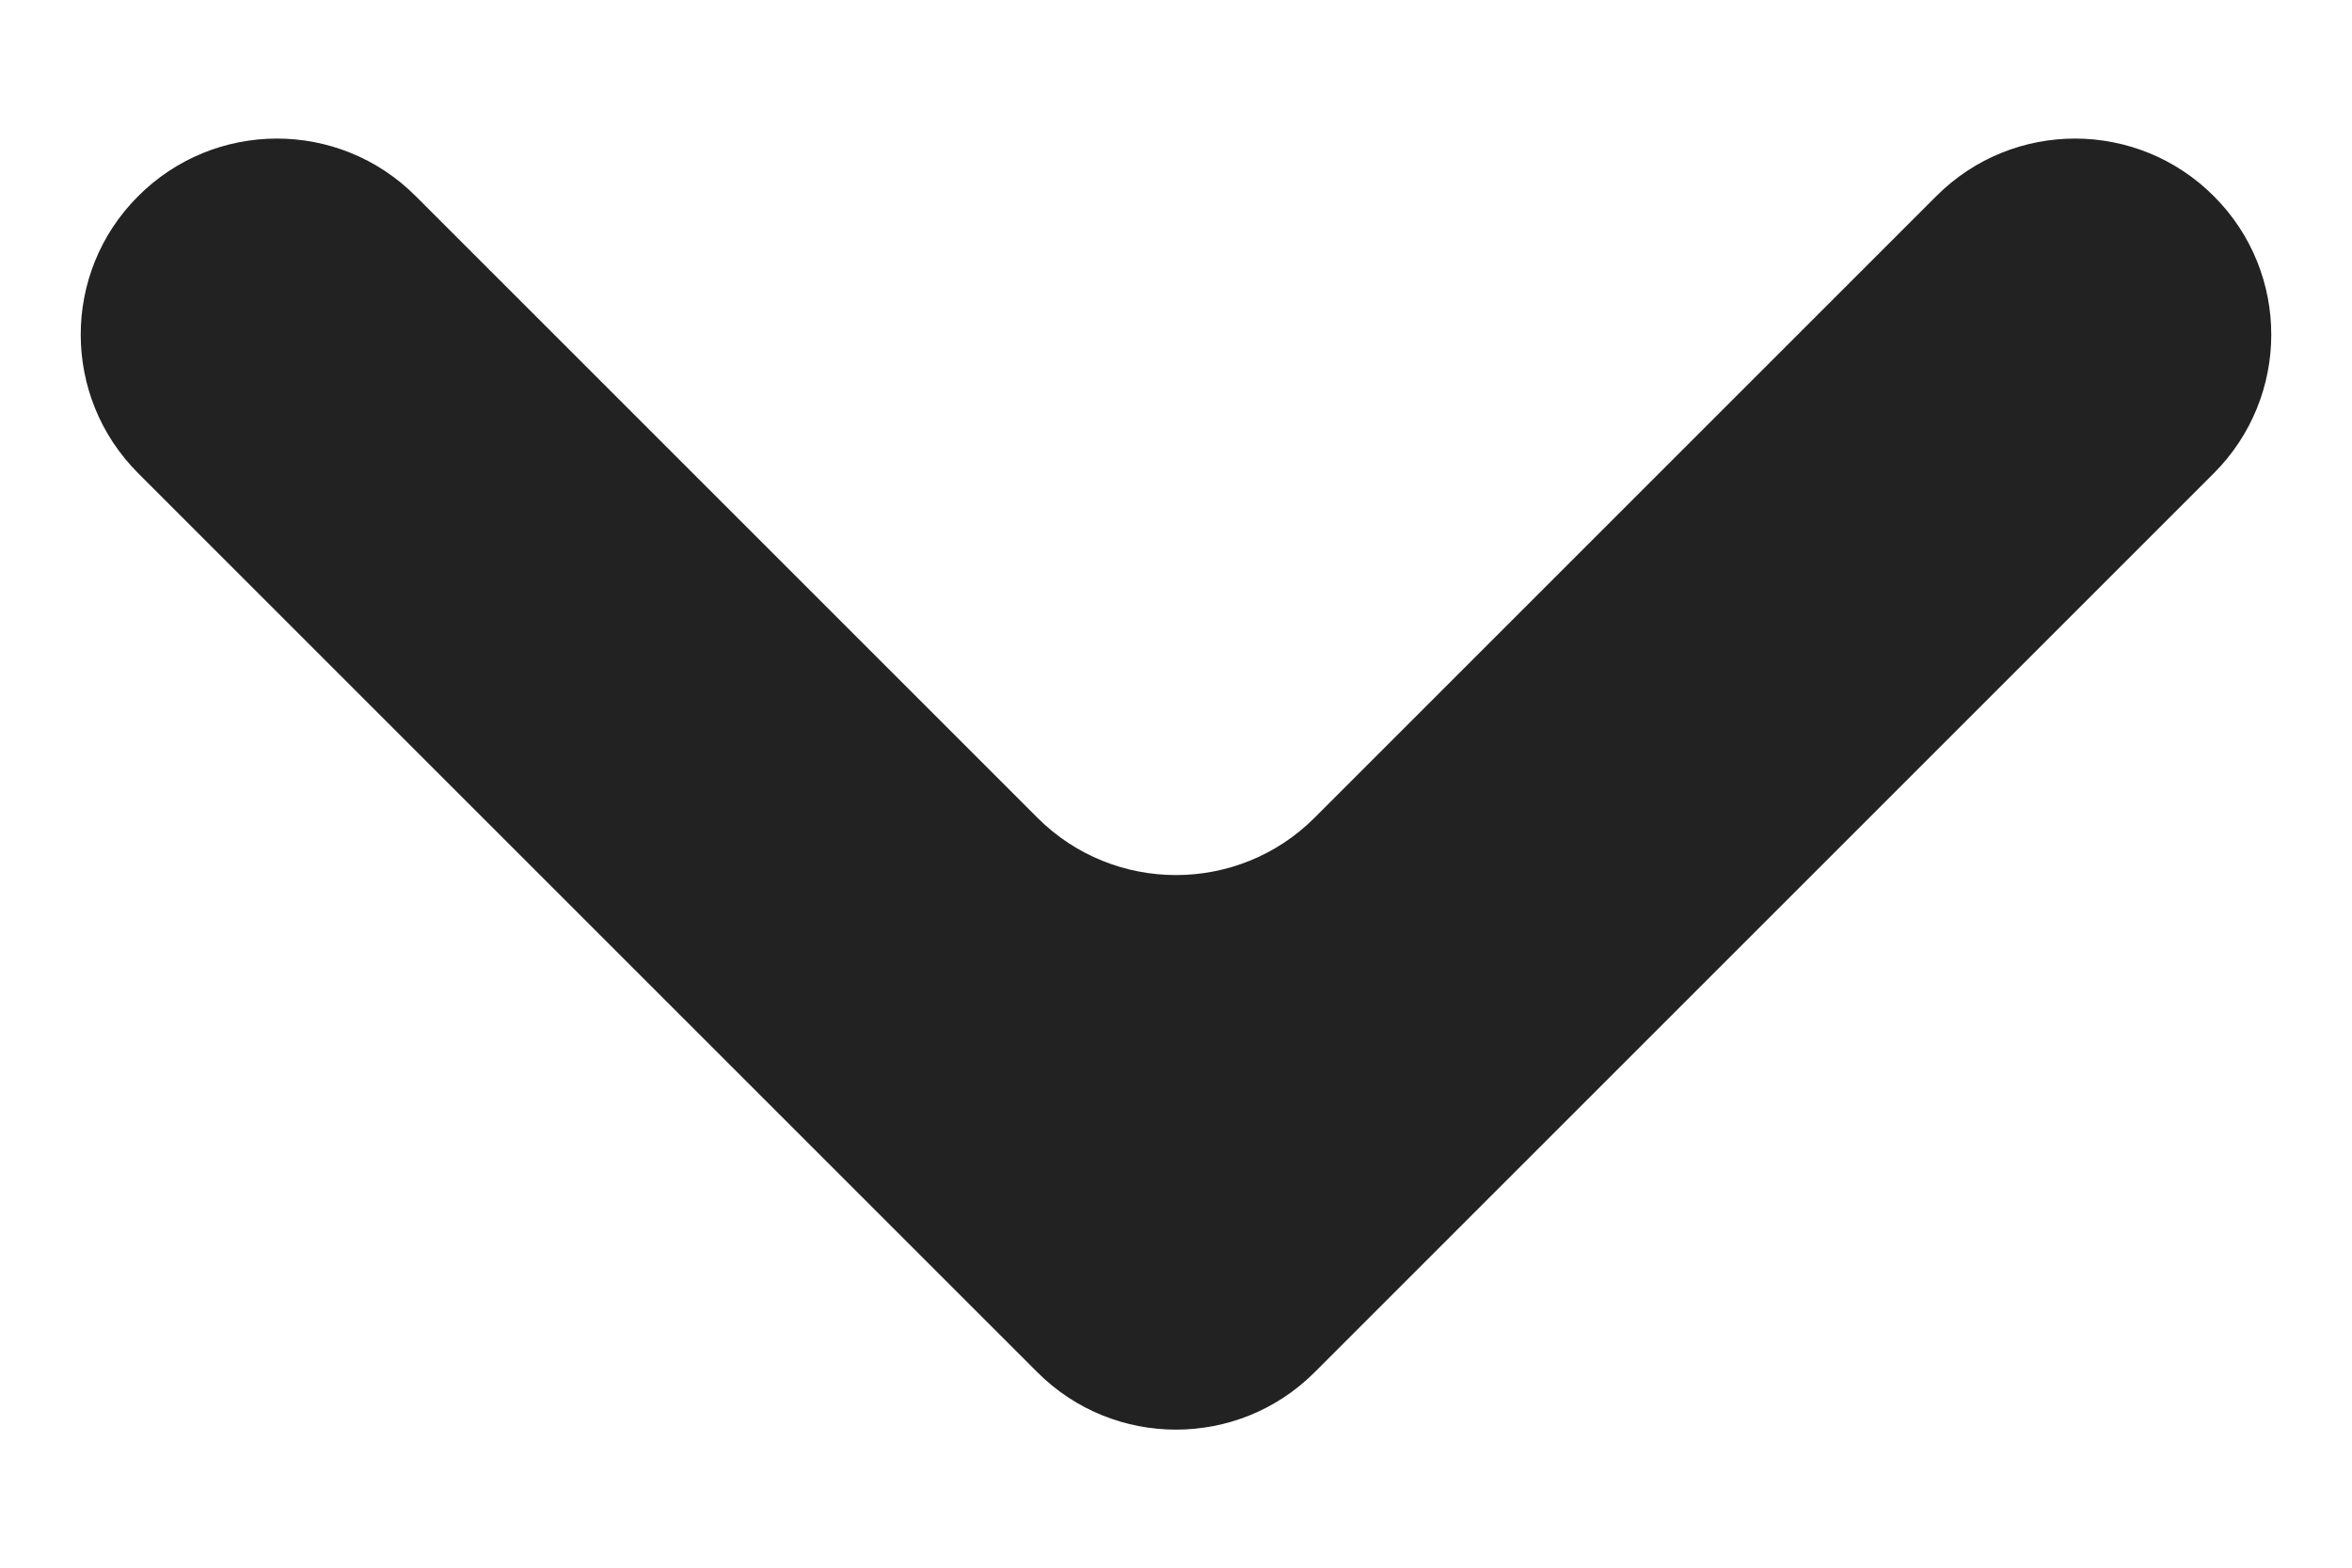 <svg width="12" height="8" viewBox="0 0 12 8" fill="#fff" xmlns="http://www.w3.org/2000/svg">
<path d="M0.703 1.003C1.093 0.61 1.728 0.608 2.12 1L5.293 4.173C5.683 4.563 6.317 4.563 6.707 4.173L9.88 1C10.272 0.608 10.907 0.61 11.297 1.003C11.686 1.393 11.685 2.025 11.295 2.415L6.707 7.003C6.317 7.393 5.683 7.393 5.293 7.003L0.705 2.415C0.315 2.025 0.314 1.393 0.703 1.003Z" fill="#222"/>
</svg>
